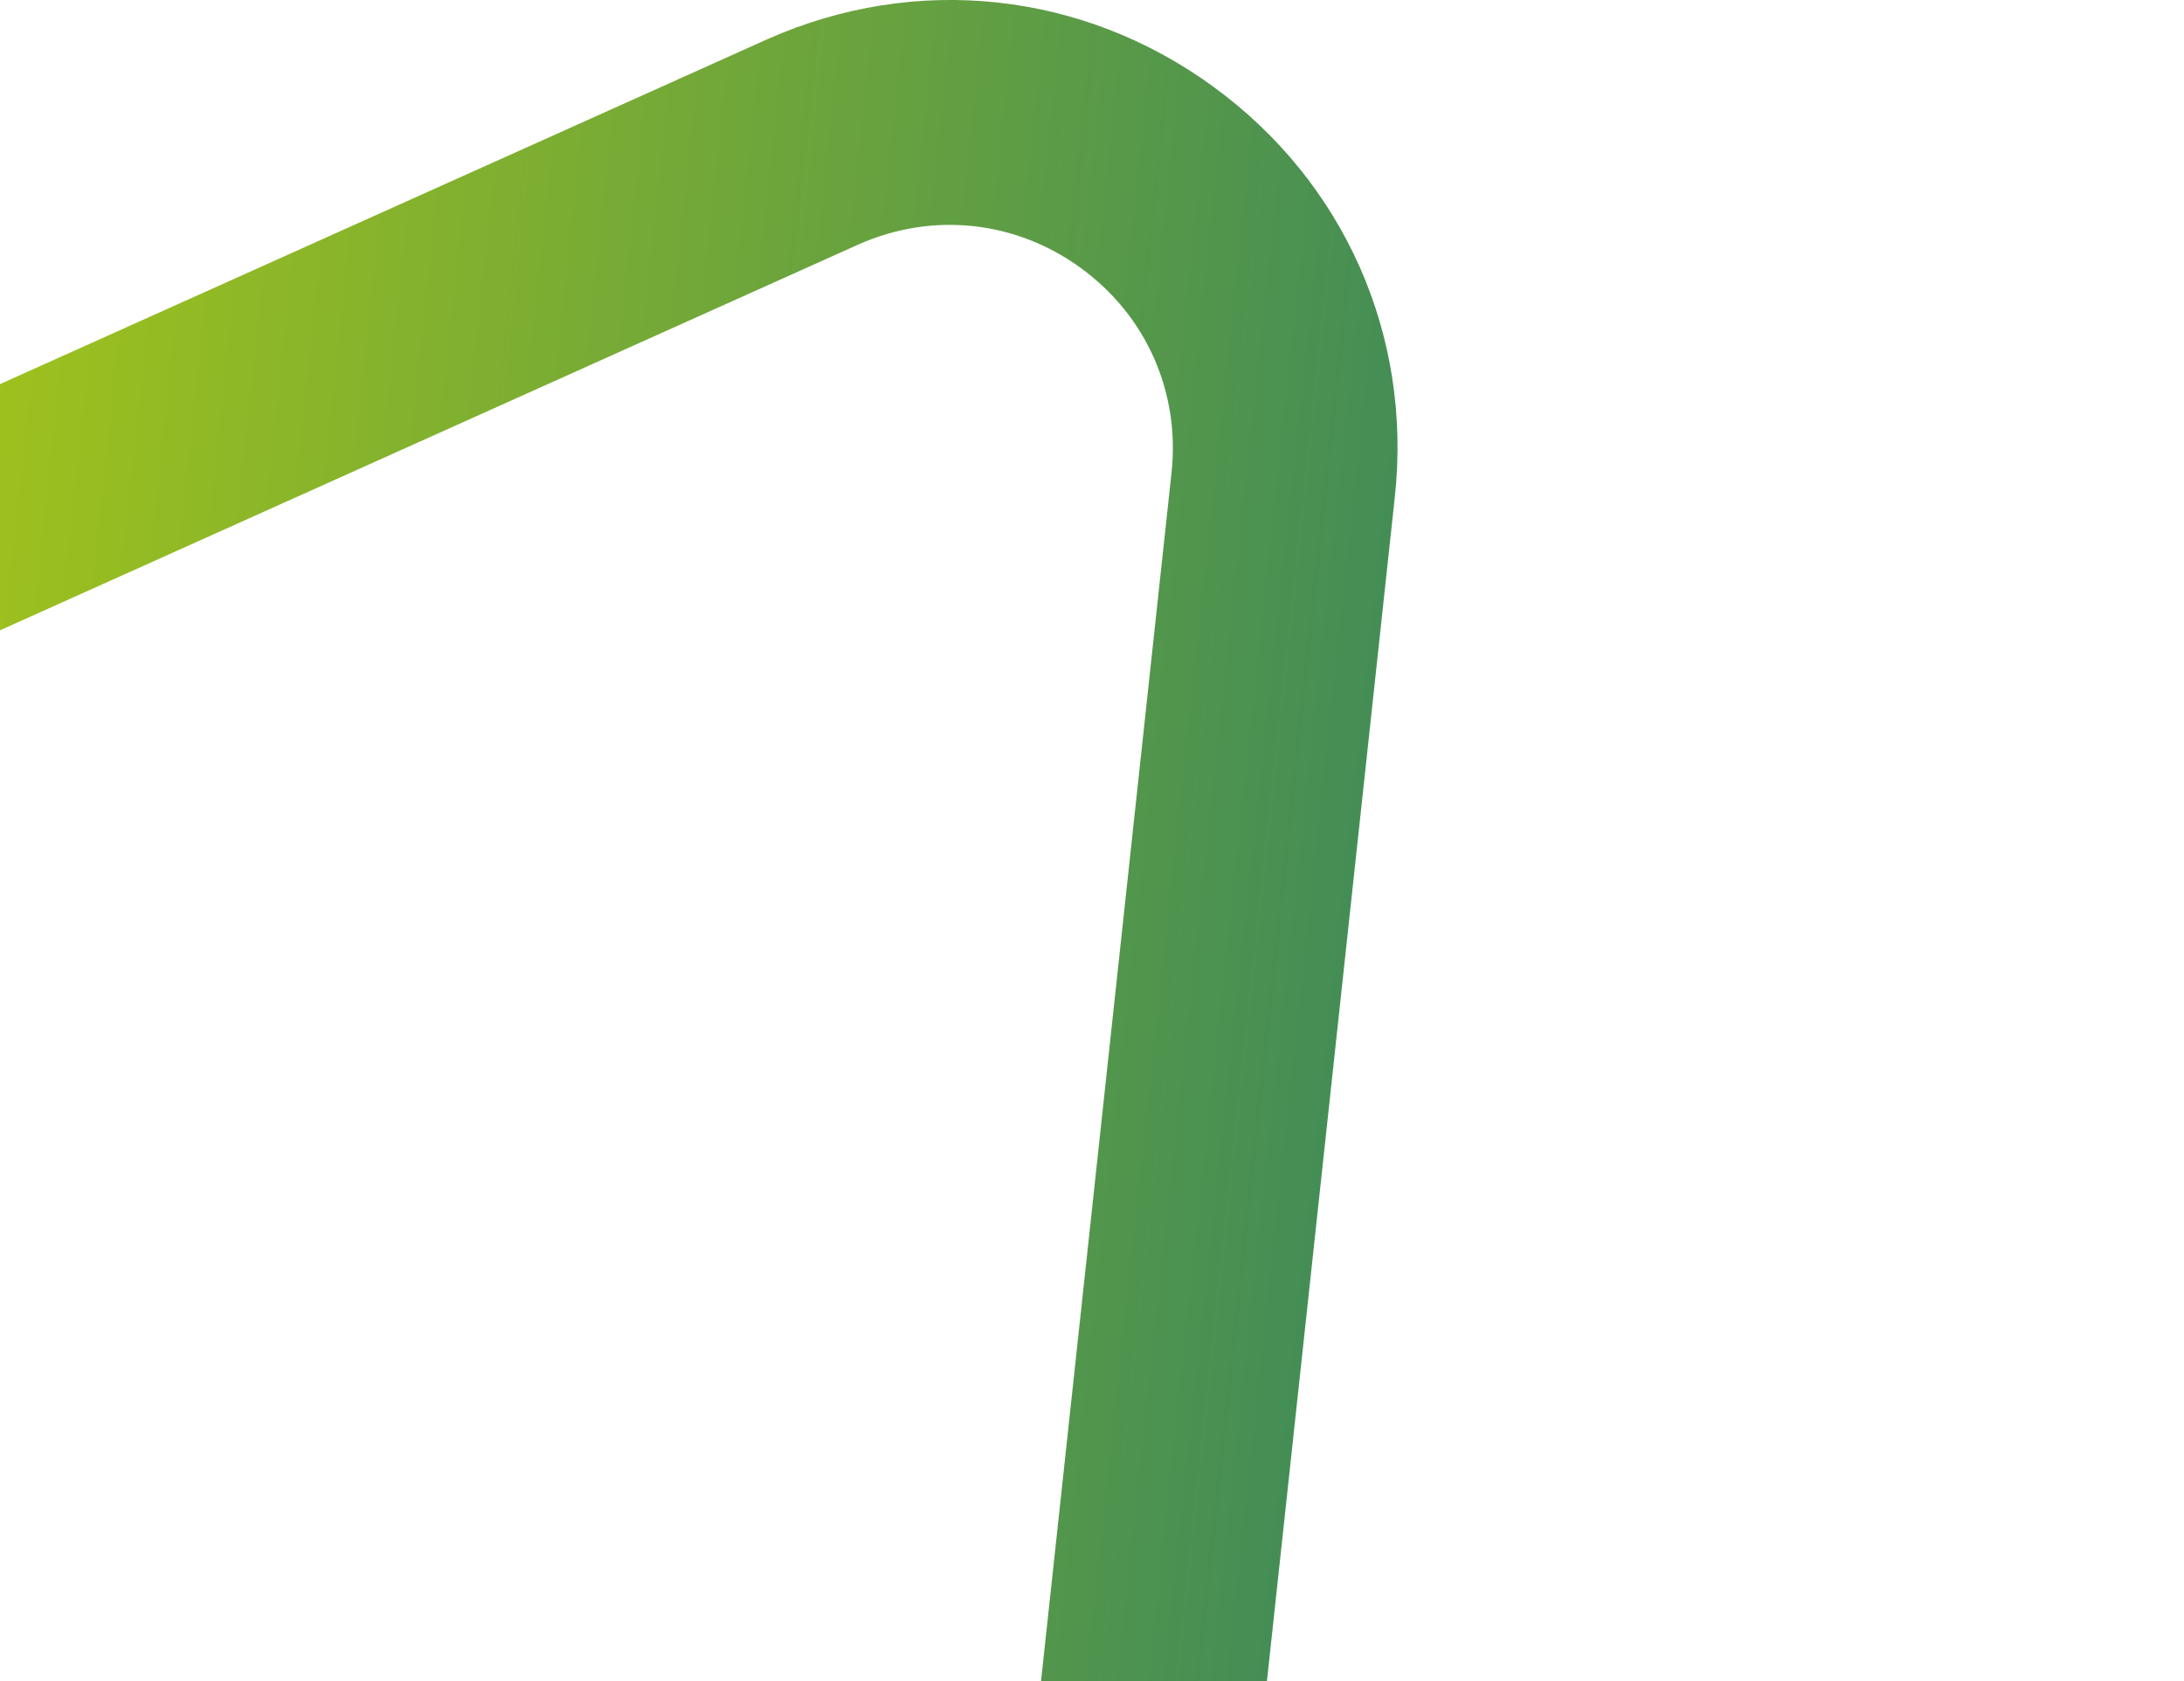 <svg width="951" height="732" viewBox="0 0 951 732" fill="none" xmlns="http://www.w3.org/2000/svg">
  <path
    d="M658.86 1562.08L938.415 1436.45L950.513 1323.82L619.143 1472.74C586.975 1486.91 550.837 1482.99 522.446 1462.25C494.052 1441.5 479.351 1408.26 483.108 1373.28L483.122 1373.15L493.059 1274.69L493.058 1274.69L607.358 216.433L607.386 216.175C614.91 146.116 585.434 79.468 528.51 37.871C471.512 -3.778 398.939 -11.594 334.379 16.96L-344.98 322.268L-357.078 434.906L374.097 106.311C406.265 92.139 442.403 96.056 470.793 116.8C499.189 137.55 513.889 170.79 510.132 205.769L510.119 205.897L395.815 1264.18L395.817 1264.18L385.882 1362.62L385.854 1362.87C378.334 1432.93 407.807 1499.58 464.731 1541.17C521.728 1582.82 594.299 1590.64 658.86 1562.08Z"
    fill="url(#paint0_linear_88_619)"/>
  <defs>
    <linearGradient id="paint0_linear_88_619" x1="1002.07" y1="843.81" x2="-384.995" y2="694.833"
                    gradientUnits="userSpaceOnUse">
      <stop stop-color="#00677F"/>
      <stop offset="1" stop-color="#CEDC00"/>
    </linearGradient>
  </defs>
</svg>
